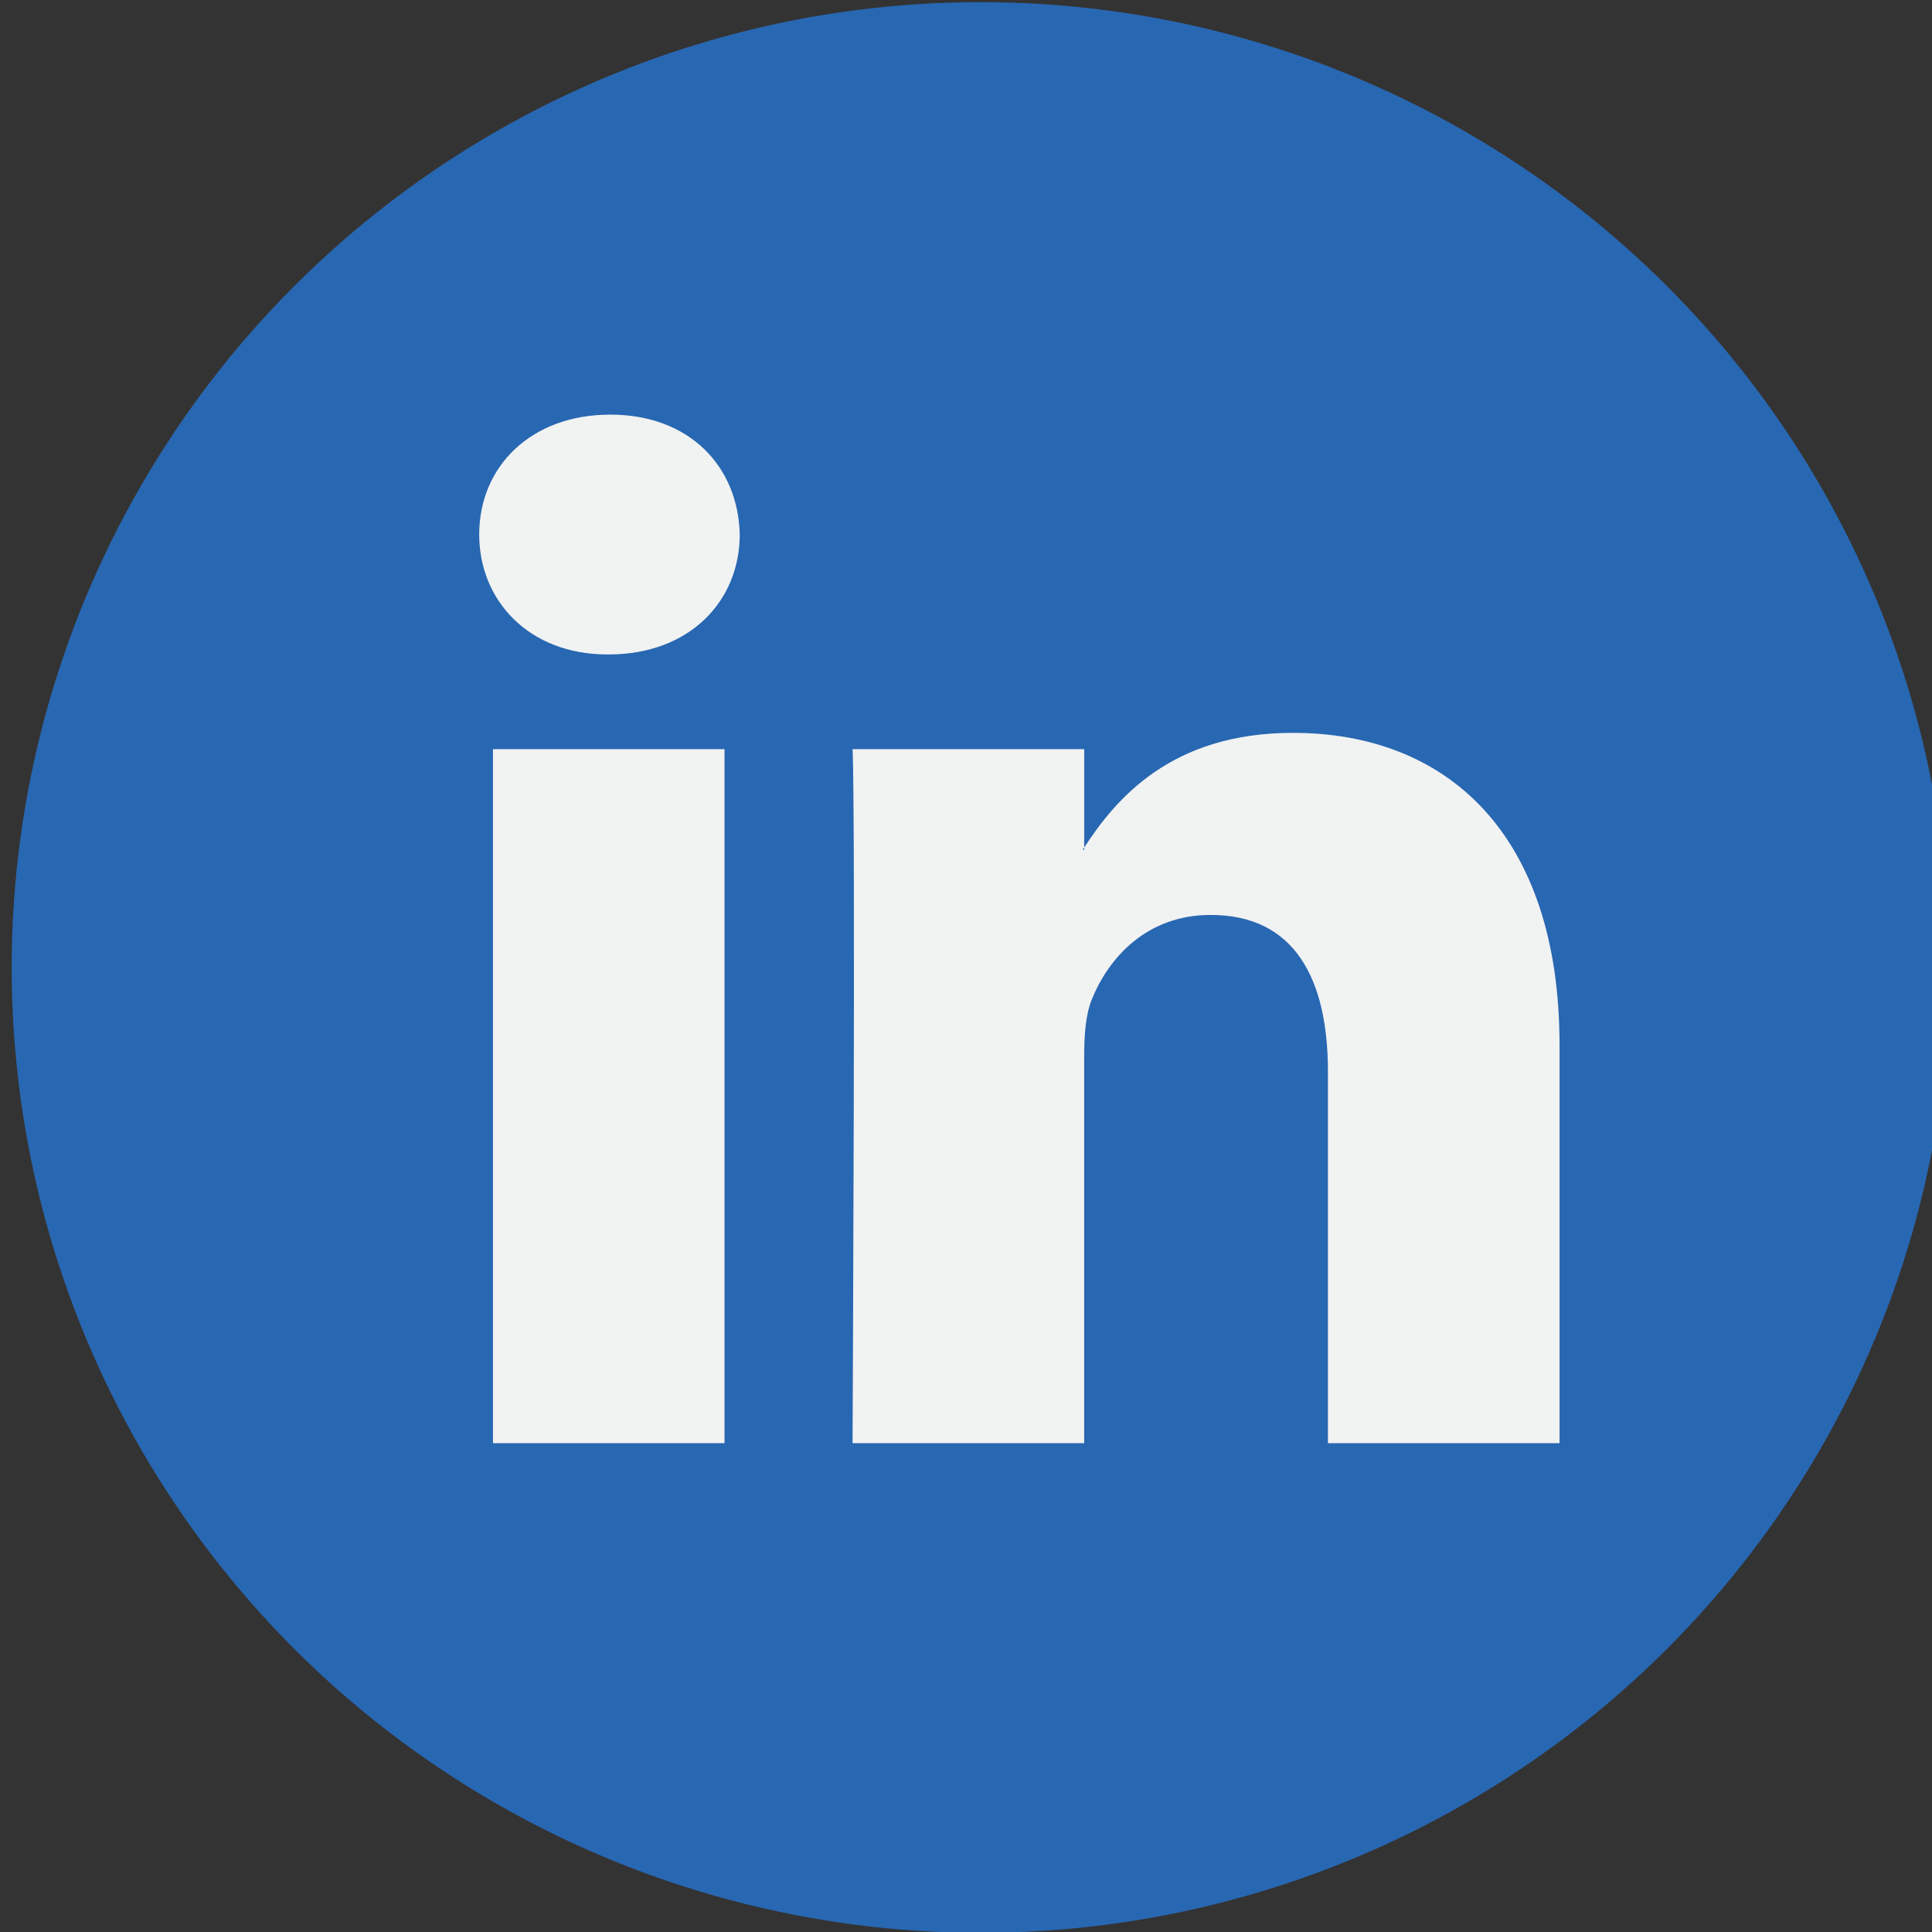 <?xml version="1.0" encoding="UTF-8" standalone="no"?>
<!DOCTYPE svg PUBLIC "-//W3C//DTD SVG 1.1//EN" "http://www.w3.org/Graphics/SVG/1.1/DTD/svg11.dtd">
<svg width="100%" height="100%" viewBox="0 0 30 30" version="1.1" xmlns="http://www.w3.org/2000/svg" xmlns:xlink="http://www.w3.org/1999/xlink" xml:space="preserve" xmlns:serif="http://www.serif.com/" style="fill-rule:evenodd;clip-rule:evenodd;stroke-linejoin:round;stroke-miterlimit:2;">
    <rect x="0" y="0" width="30" height="30" fill="#333333" stroke="none"/>
    <g transform="matrix(1,0,0,1,-548,-88.95)">
        <g id="linkedin" transform="matrix(0.146,0,0,0.476,480.282,127.045)">
            <rect x="465" y="-80" width="206" height="63" style="fill:none;"/>
            <g transform="matrix(0.805,0,0,0.246,310.504,27.294)">
                <g transform="matrix(2.282,0,0,2.282,192,-435.998)">
                    <circle cx="56.098" cy="56.097" r="56.098" style="fill:rgb(40,103,178);"/>
                </g>
                <g transform="matrix(2.282,0,0,2.282,192,-435.998)">
                    <path d="M89.616,60.611L89.616,83.739L76.207,83.739L76.207,62.161C76.207,56.743 74.271,53.043 69.416,53.043C65.711,53.043 63.51,55.534 62.538,57.946C62.185,58.808 62.094,60.005 62.094,61.214L62.094,83.738L48.684,83.738C48.684,83.738 48.864,47.192 48.684,43.409L62.095,43.409L62.095,49.124C62.068,49.169 62.03,49.213 62.006,49.256L62.095,49.256L62.095,49.124C63.877,46.382 67.055,42.462 74.18,42.462C83.002,42.462 89.616,48.226 89.616,60.611ZM34.656,23.969C30.069,23.969 27.068,26.98 27.068,30.936C27.068,34.808 29.982,37.906 34.48,37.906L34.567,37.906C39.244,37.906 42.152,34.808 42.152,30.936C42.063,26.98 39.244,23.969 34.656,23.969ZM27.865,83.739L41.27,83.739L41.27,43.409L27.865,43.409L27.865,83.739Z" style="fill:rgb(241,242,242);fill-rule:nonzero;"/>
                </g>
            </g>
        </g>
    </g>
</svg>
